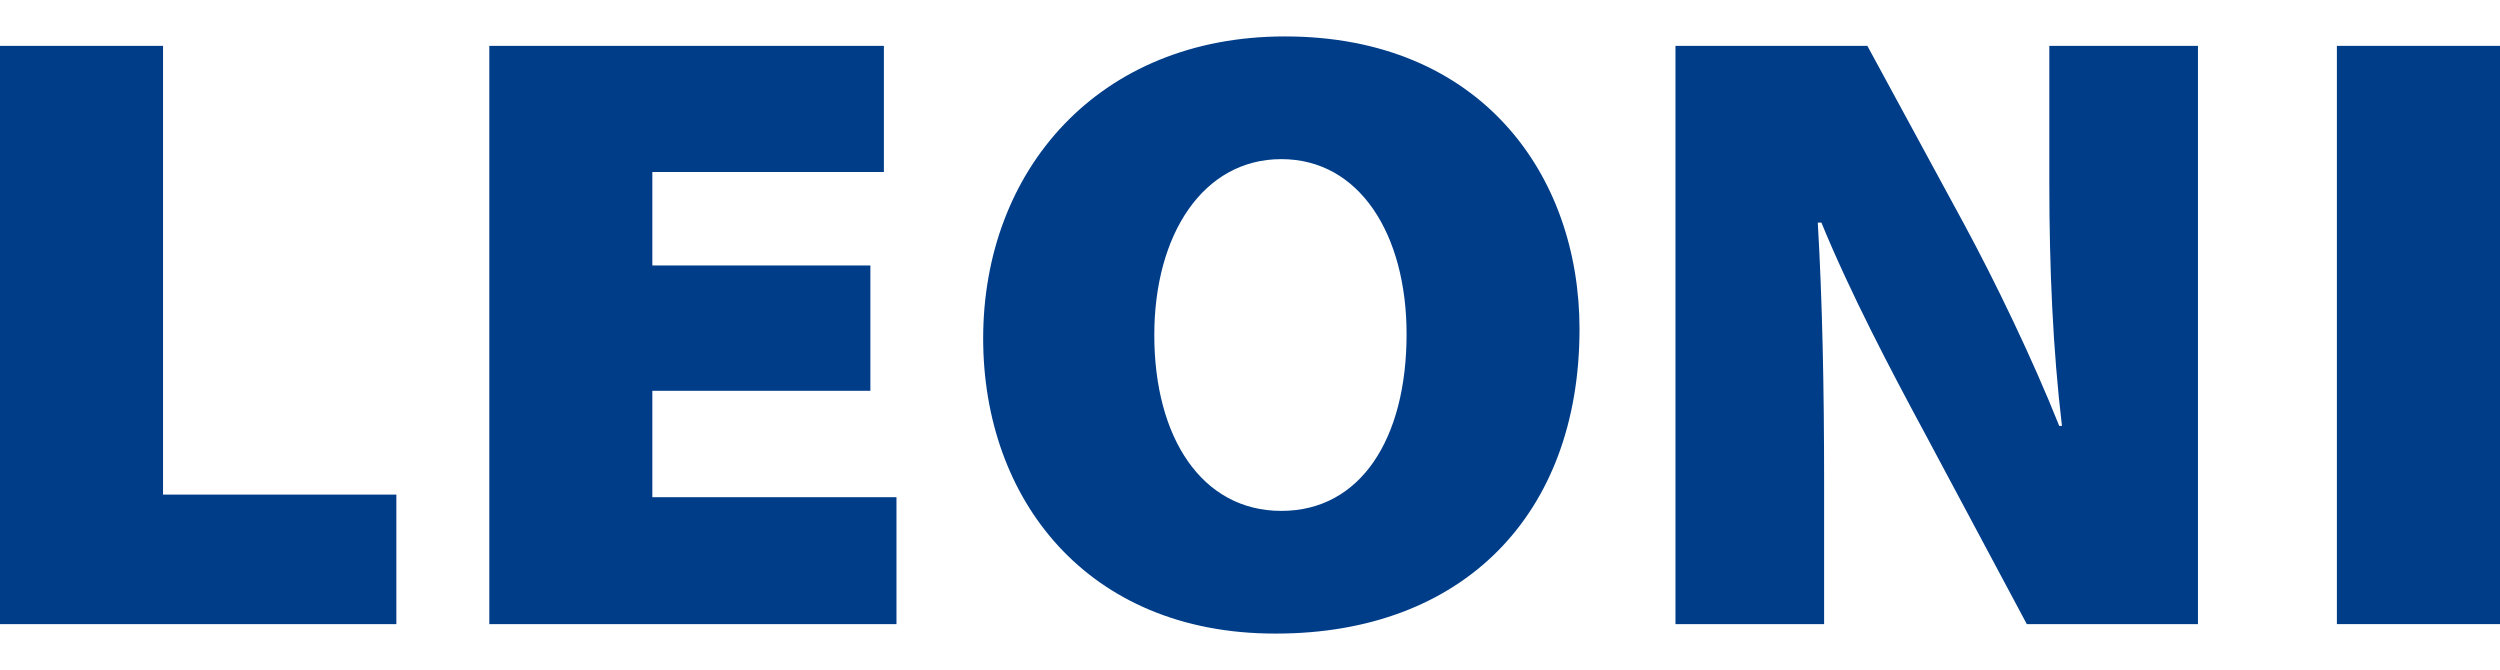 <svg height="670" width="2500" xmlns="http://www.w3.org/2000/svg" viewBox="17.716 17.689 885.827 211.59"><g fill="#003d89"><path d="M17.716 225.925h140.442v-45.898H75.486V21.034h-57.77zM326.12 98.854h-77.26V65.719h82.047V21.034H191.09v204.891h144.274v-44.979H248.86v-37.701h77.259z"/><path d="M471.735 185.807c-28.081 0-45.016-25.848-45.016-62.318 0-35.58 17.256-62.319 45.016-62.319 27.768 0 44.373 26.74 44.373 62.006 0 37.086-16.284 62.631-44.373 62.631m-1.911 43.472c66.075 0 107.563-41.956 107.563-107.913 0-54.728-35.11-103.677-104.385-103.677-66.067 0-106.92 47.423-106.92 107.013 0 56.85 36.718 104.577 103.42 104.577zM664.056 225.925V175.47c0-33.144-.625-64.138-2.242-91.805h1.286c10.21 24.92 24.58 52.284 36.388 74.162l36.388 68.098h60.645V21.034h-52.67v48.333c0 30.718 1.278 59.286 4.476 86.347h-.956c-9.584-24.02-22.66-51.08-33.833-71.746l-34.155-62.934h-67.997v204.891z" fill-rule="evenodd"/><path d="M845.746 225.925h57.797V21.034h-57.797z"/></g></svg>